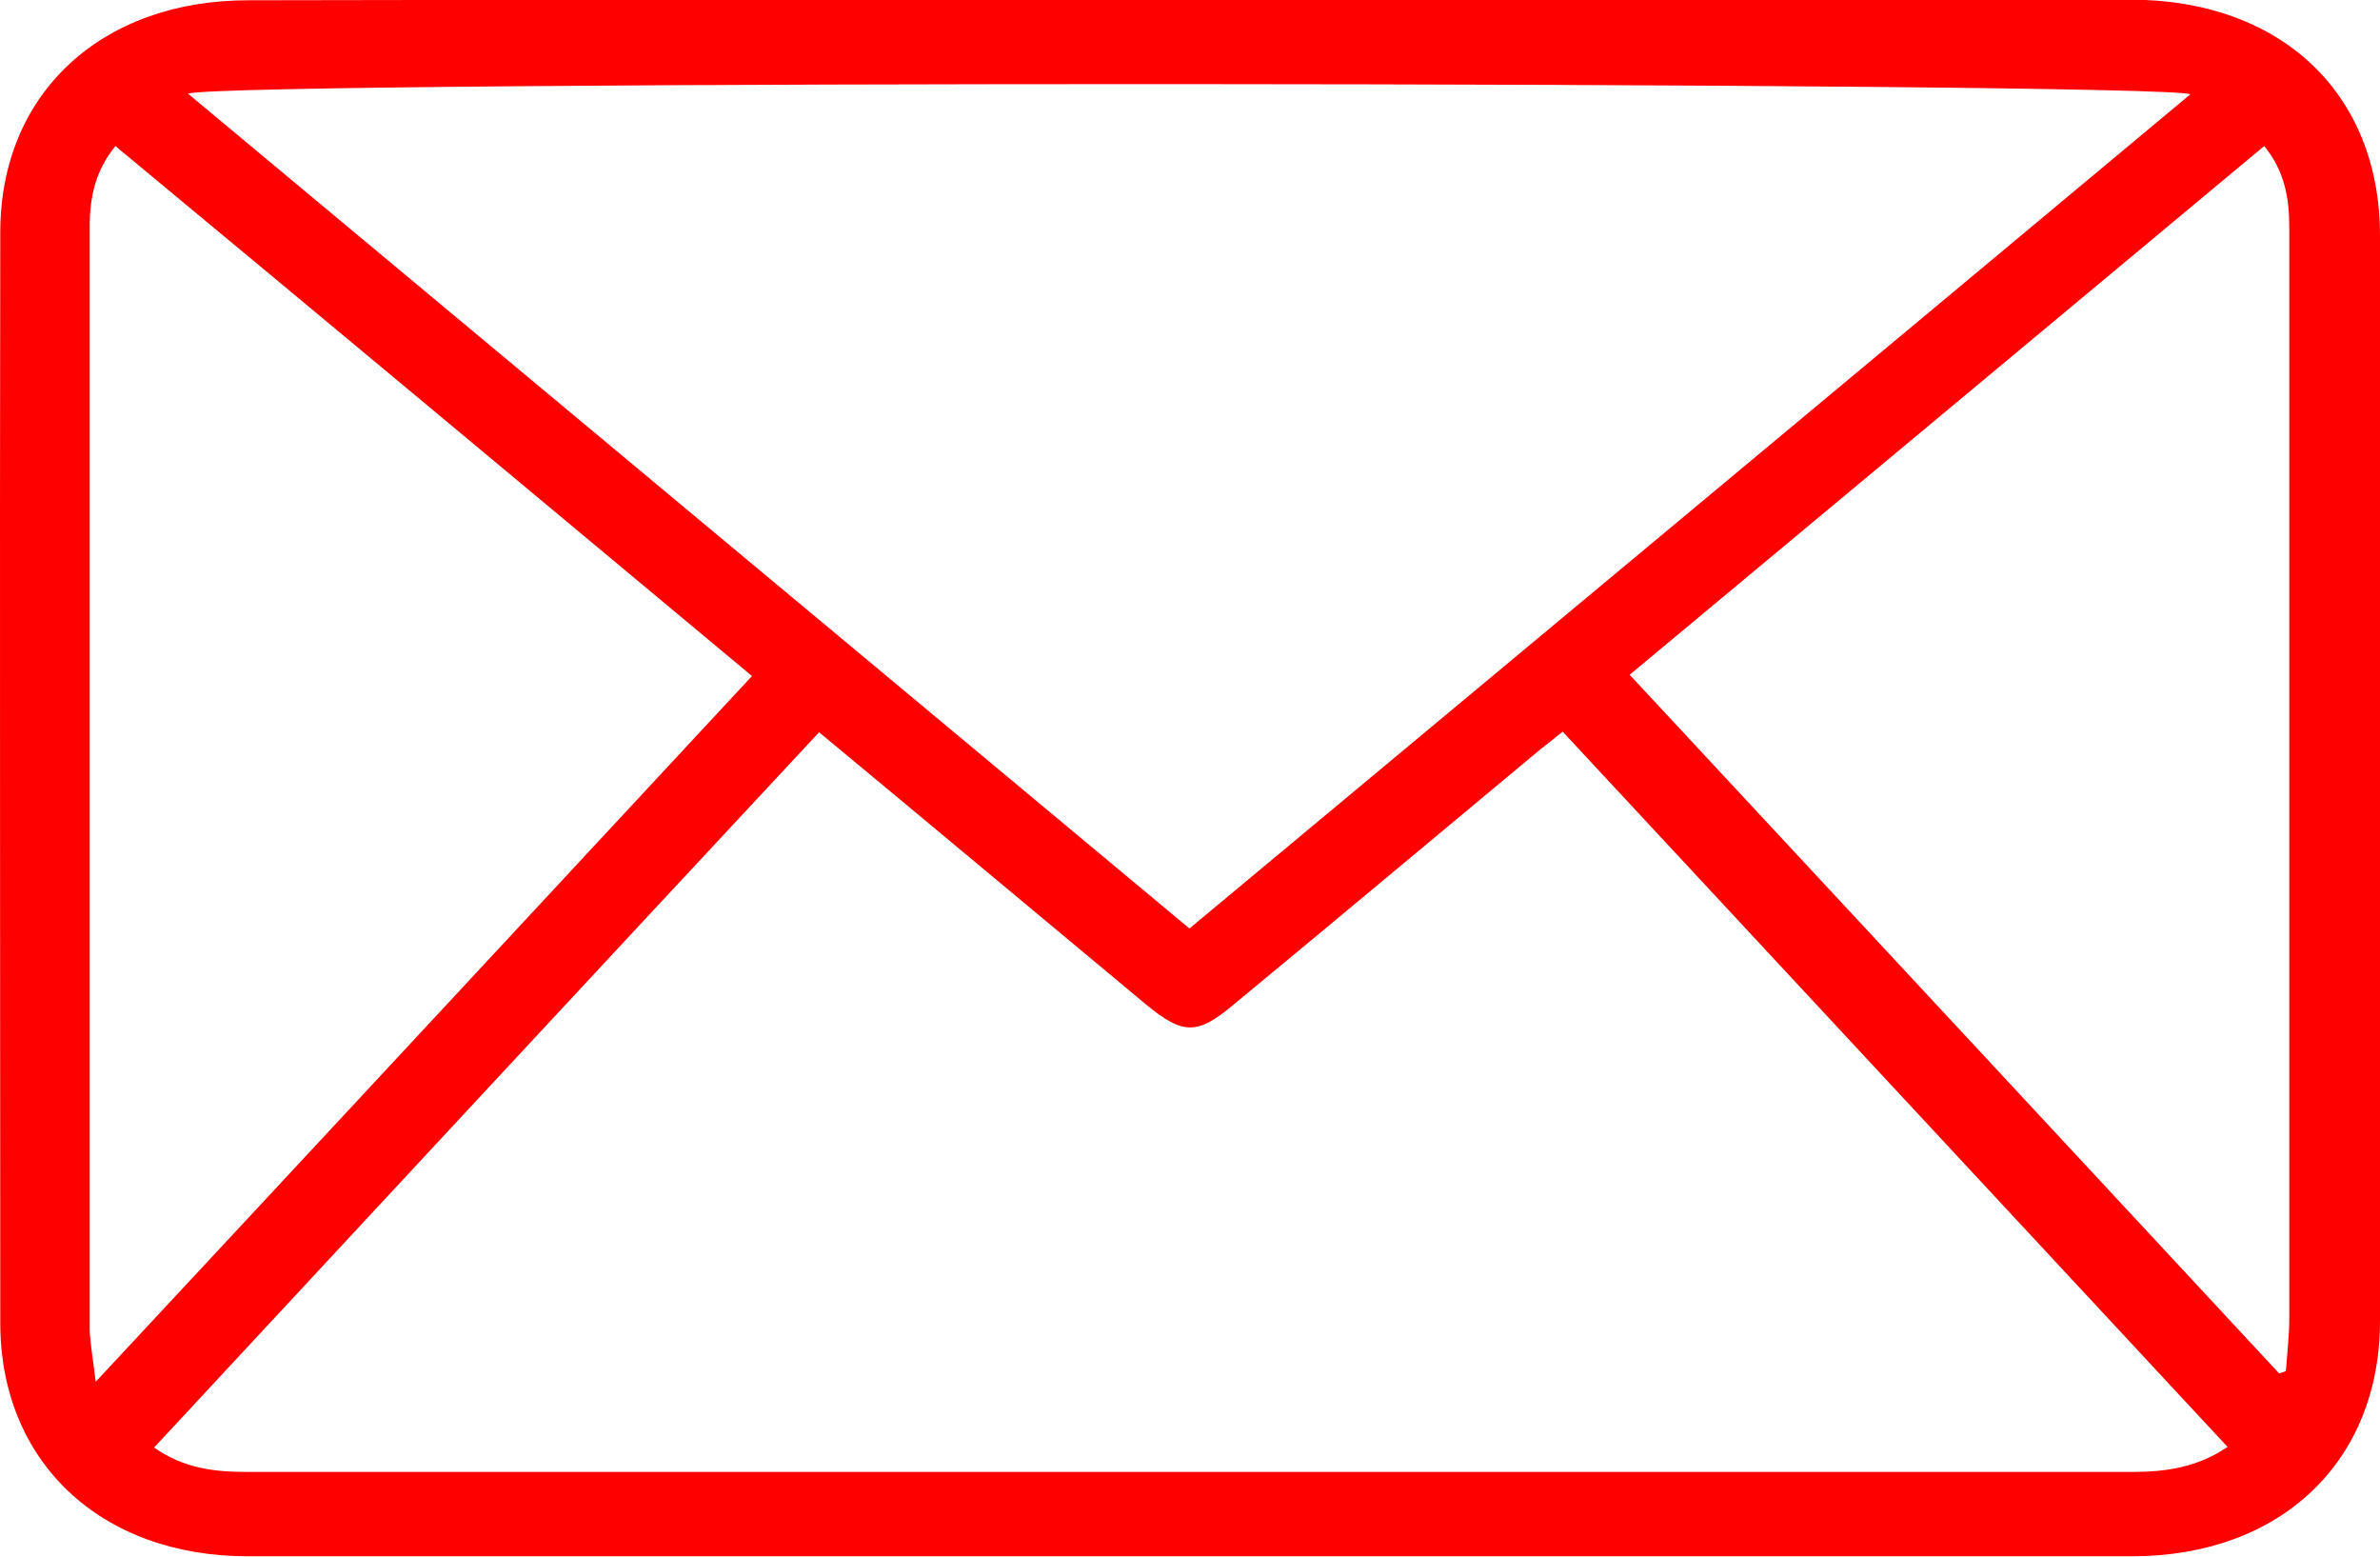 <svg width="26" height="17" viewBox="0 0 26 17" fill="none" xmlns="http://www.w3.org/2000/svg">
<path d="M13.002 -0.004C16.427 -0.004 19.845 -0.004 23.27 -0.004C24.913 -0.004 26 1.015 26 2.572C26 6.524 26 10.475 26 14.427C26 15.963 24.913 16.996 23.292 16.996C16.427 16.996 9.569 16.996 2.704 16.996C1.098 16.996 0.003 15.963 0.003 14.448C0.003 10.475 -0.004 6.51 0.003 2.537C0.003 1.022 1.106 0.003 2.711 0.003C6.136 -0.004 9.569 -0.004 13.002 -0.004ZM8.948 7.997C6.521 10.601 4.109 13.198 1.683 15.809C2.016 16.04 2.348 16.075 2.704 16.075C6.491 16.075 10.279 16.075 14.074 16.075C17.145 16.075 20.222 16.075 23.292 16.075C23.662 16.075 24.003 16.026 24.335 15.802C21.916 13.198 19.497 10.601 17.071 7.99C16.974 8.067 16.9 8.13 16.826 8.185C15.709 9.114 14.592 10.05 13.468 10.978C13.076 11.306 12.92 11.299 12.521 10.971C11.337 9.987 10.153 8.995 8.948 7.997ZM2.053 1.022C5.715 4.073 9.347 7.103 12.994 10.14C16.649 7.096 20.281 4.073 23.929 1.029C23.529 0.89 2.533 0.876 2.053 1.022ZM1.046 15.09C3.473 12.486 5.84 9.938 8.215 7.383C5.877 5.435 3.577 3.515 1.261 1.595C1.039 1.867 0.98 2.16 0.98 2.475C0.98 6.489 0.98 10.51 0.98 14.525C0.987 14.685 1.017 14.853 1.046 15.09ZM24.735 1.595C22.412 3.529 20.111 5.449 17.803 7.369C20.185 9.931 22.545 12.465 24.898 14.999C24.92 14.992 24.95 14.985 24.972 14.972C24.986 14.776 25.009 14.588 25.009 14.392C25.009 11.355 25.009 8.311 25.009 5.274C25.009 4.346 25.009 3.417 25.009 2.489C25.009 2.174 24.964 1.874 24.735 1.595Z" fill="red"/>
</svg>
